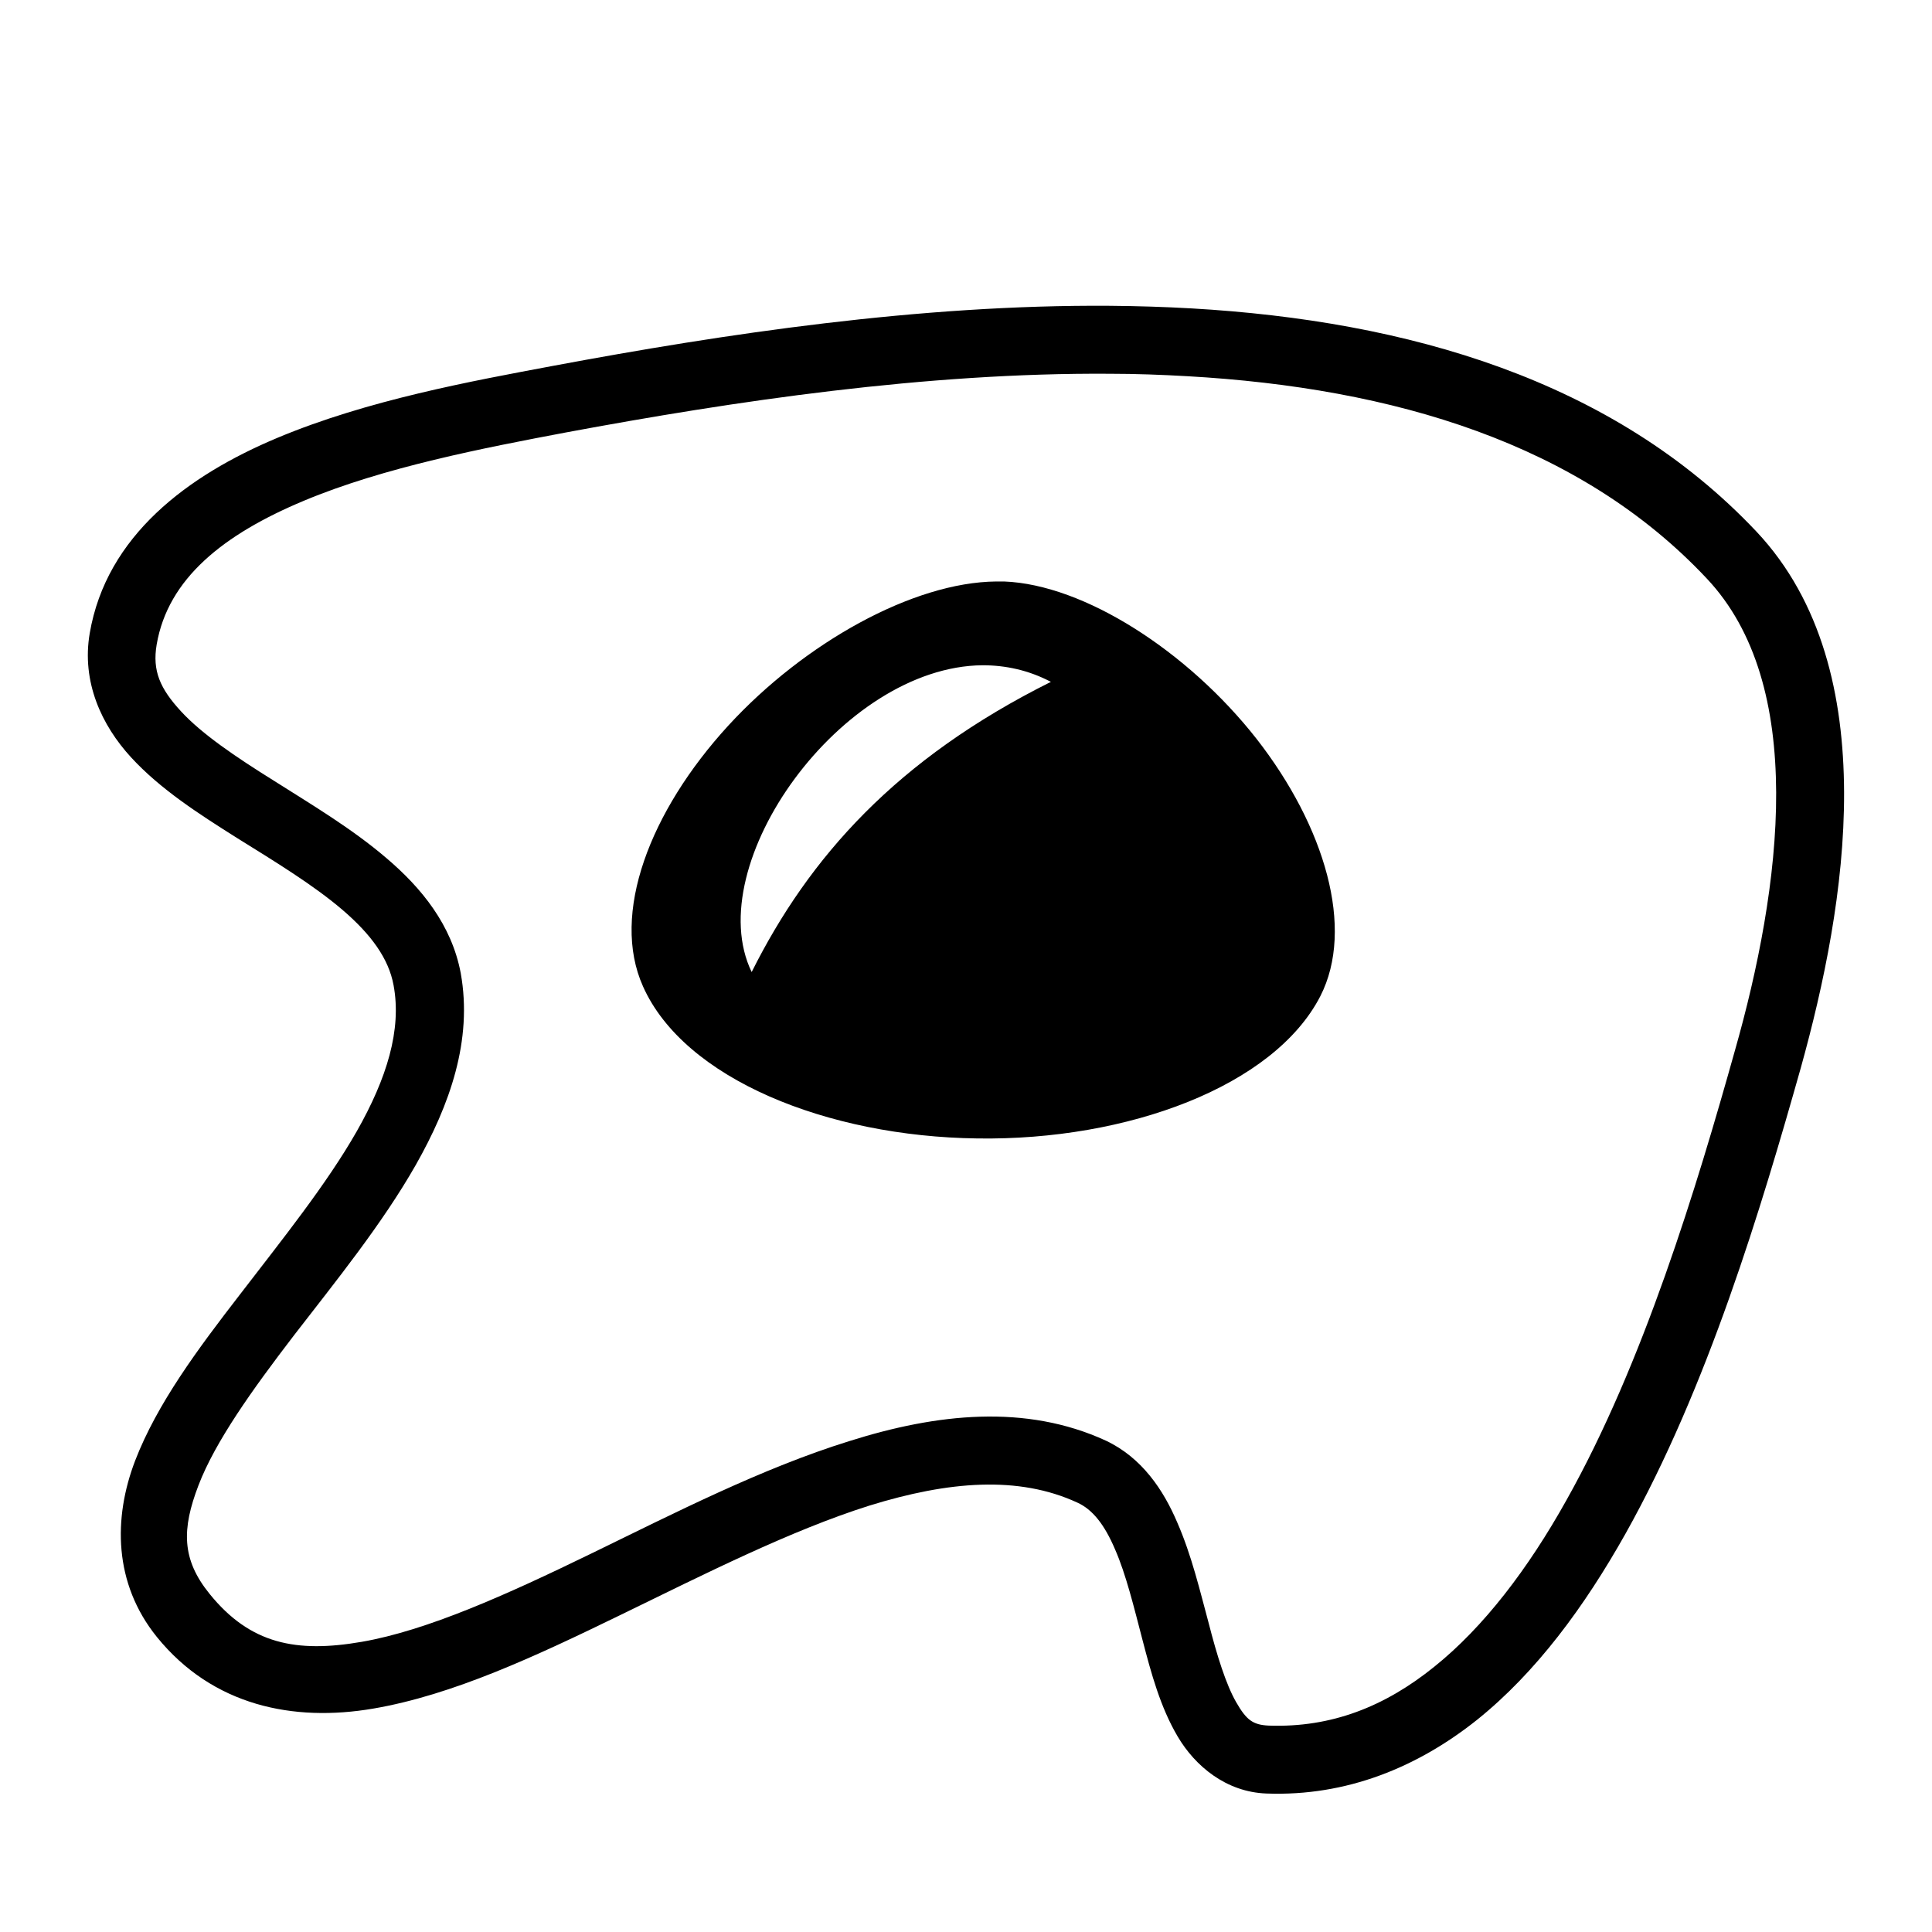 <?xml version="1.0" encoding="utf-8"?>
<!-- Generator: www.svgicons.com -->
<svg xmlns="http://www.w3.org/2000/svg" width="800" height="800" viewBox="0 0 512 512">
<path fill="currentColor" d="M294.2 81.04c-50.5-.37-102.4 7.47-147.6 15.91C125 101 97.48 106 73.59 116s-45.38 26-49.81 51.8c-2.21 12.9 3.14 24.4 10.95 32.9s17.98 15 28.12 21.4c10.14 6.3 20.28 12.5 27.88 19c7.59 6.5 12.27 12.9 13.57 20c2.2 11.8-1.8 24.7-9.75 38.7c-7.98 14-19.7 28.6-30.92 43.2c-11.21 14.5-22 29-27.82 44.1c-5.82 15.2-5.71 32.5 5.75 46.7c14.82 18.3 36.25 22.6 57.32 19C120 449.2 142 438.9 164.4 428s45.1-22.4 66-29c21-6.5 39.5-8 55.1-.8c4 1.8 7.2 5.8 10 12.4c2.9 6.6 5 15.3 7.3 24.1s4.7 17.7 9.3 25.5s12.8 14.7 23.5 15.1c21.3.8 40.1-7 55.8-19.5c15.7-12.6 28.5-30 39.4-49.4c21.8-38.9 36-86.5 46.4-123.3c6.1-21.9 11.6-47.9 11.5-73.2s-5.8-50.5-23.2-69c-38-40.3-92.6-55.88-149.7-59.17c-7.2-.41-14.4-.63-21.6-.69m-.1 18.01c6.9 0 13.8.26 20.6.65c54.6 3.1 104 17.8 137.6 53.6c13.2 14 18.3 34.1 18.4 56.7s-4.9 47.2-10.9 68.3c-10.2 36.4-24.3 83-44.7 119.3c-10.1 18.1-21.9 33.6-35 44.1c-13 10.5-27.2 16.2-43.9 15.6c-4.2-.2-5.9-1.5-8.6-6.2s-5.1-12.4-7.3-21c-2.3-8.5-4.5-17.9-8.3-26.6c-3.7-8.7-9.4-17.2-18.9-21.7c-21.3-9.8-44.9-7.2-68 .1c-23.2 7.2-46.4 19.1-68.6 29.9s-43.3 20.3-60.64 23.3c-17.33 3-29.56.6-40.31-12.7c-7.47-9.2-7.39-17.2-2.94-28.8s14.24-25.3 25.28-39.7c11.04-14.3 23.31-29.4 32.31-45.2c9-15.9 15.1-33 11.9-50.8c-2.4-12.8-10.4-22.6-19.7-30.5c-9.23-7.9-20.04-14.3-29.97-20.6c-9.94-6.2-18.96-12.3-24.47-18.3c-5.52-6-7.63-10.7-6.44-17.7c3-17.5 17.74-29.2 39.02-38.1c21.26-8.9 47.76-14 69.46-18.1c44.6-8.3 95.5-15.89 144.1-15.55M264 154.1c-22 .2-50.8 16.2-71 38.2c-20.8 22.7-31.2 49.9-22.6 69.1c10.9 24.5 48.8 39.8 88.6 40.3c39.8.6 78.6-13.8 90.9-37.7c9.2-18 1.2-45-16.9-68.2c-18.2-23.2-45.7-40.9-66.9-41.7zm-3.6 22.2c6.1 0 12.2 1.3 18.1 4.4c-40.9 20.4-64.1 46.5-79.3 76.9c-13.8-28.5 23.8-81 61.2-81.3"/>
</svg>